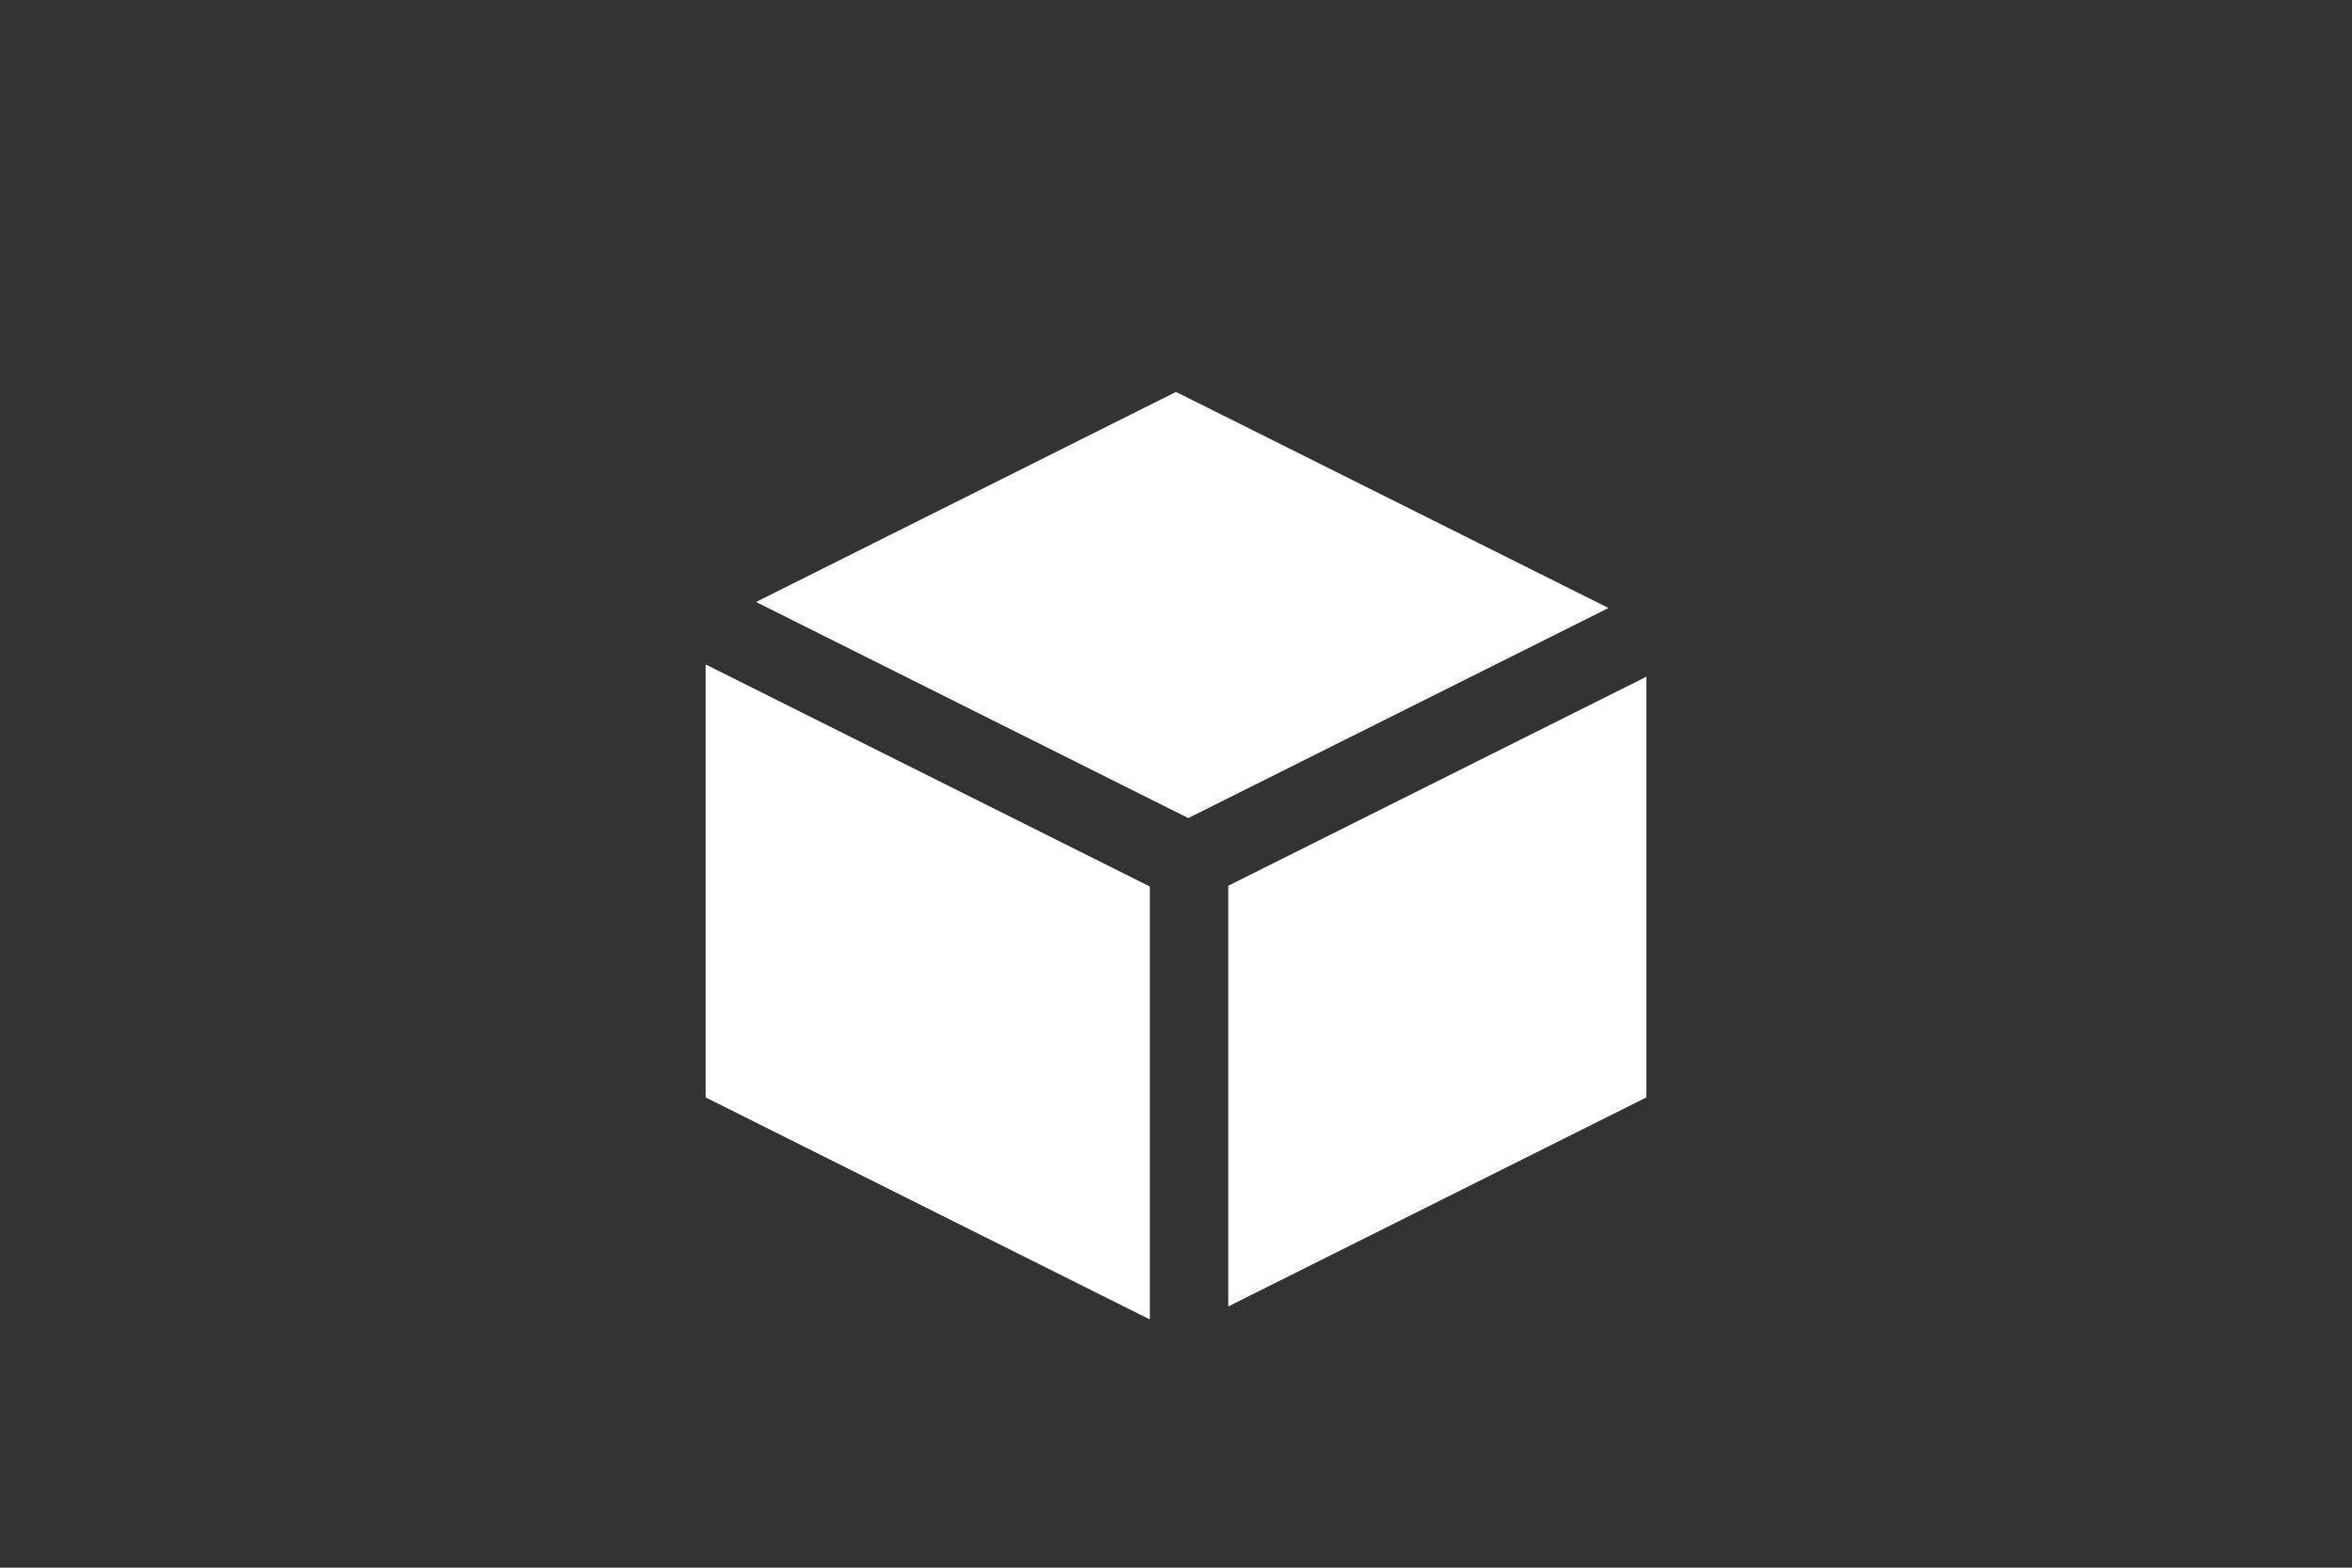 <svg xmlns="http://www.w3.org/2000/svg" viewBox="0 0 90 60"><rect x="0" y="0" width="90" height="60" fill="#333333" stroke="none"/><defs><style>.cls-1{fill:#fff;}.cls-2{fill:none;}</style></defs><title>ico_itemList_1</title><g id="レイヤー_2" data-name="レイヤー 2"><g id="画像"><polygon class="cls-1" points="45.47 31.31 61.55 23.27 45 15 28.93 23.04 45.47 31.31"/><polygon class="cls-1" points="44 33.93 27 25.43 27 42 44 50.5 44 33.93"/><polygon class="cls-1" points="47 33.9 47 50 63 42 63 25.9 47 33.9"/></g><g id="スライス"><rect id="_スライス_" data-name="&lt;スライス&gt;" class="cls-2" width="90" height="60"/></g></g></svg>